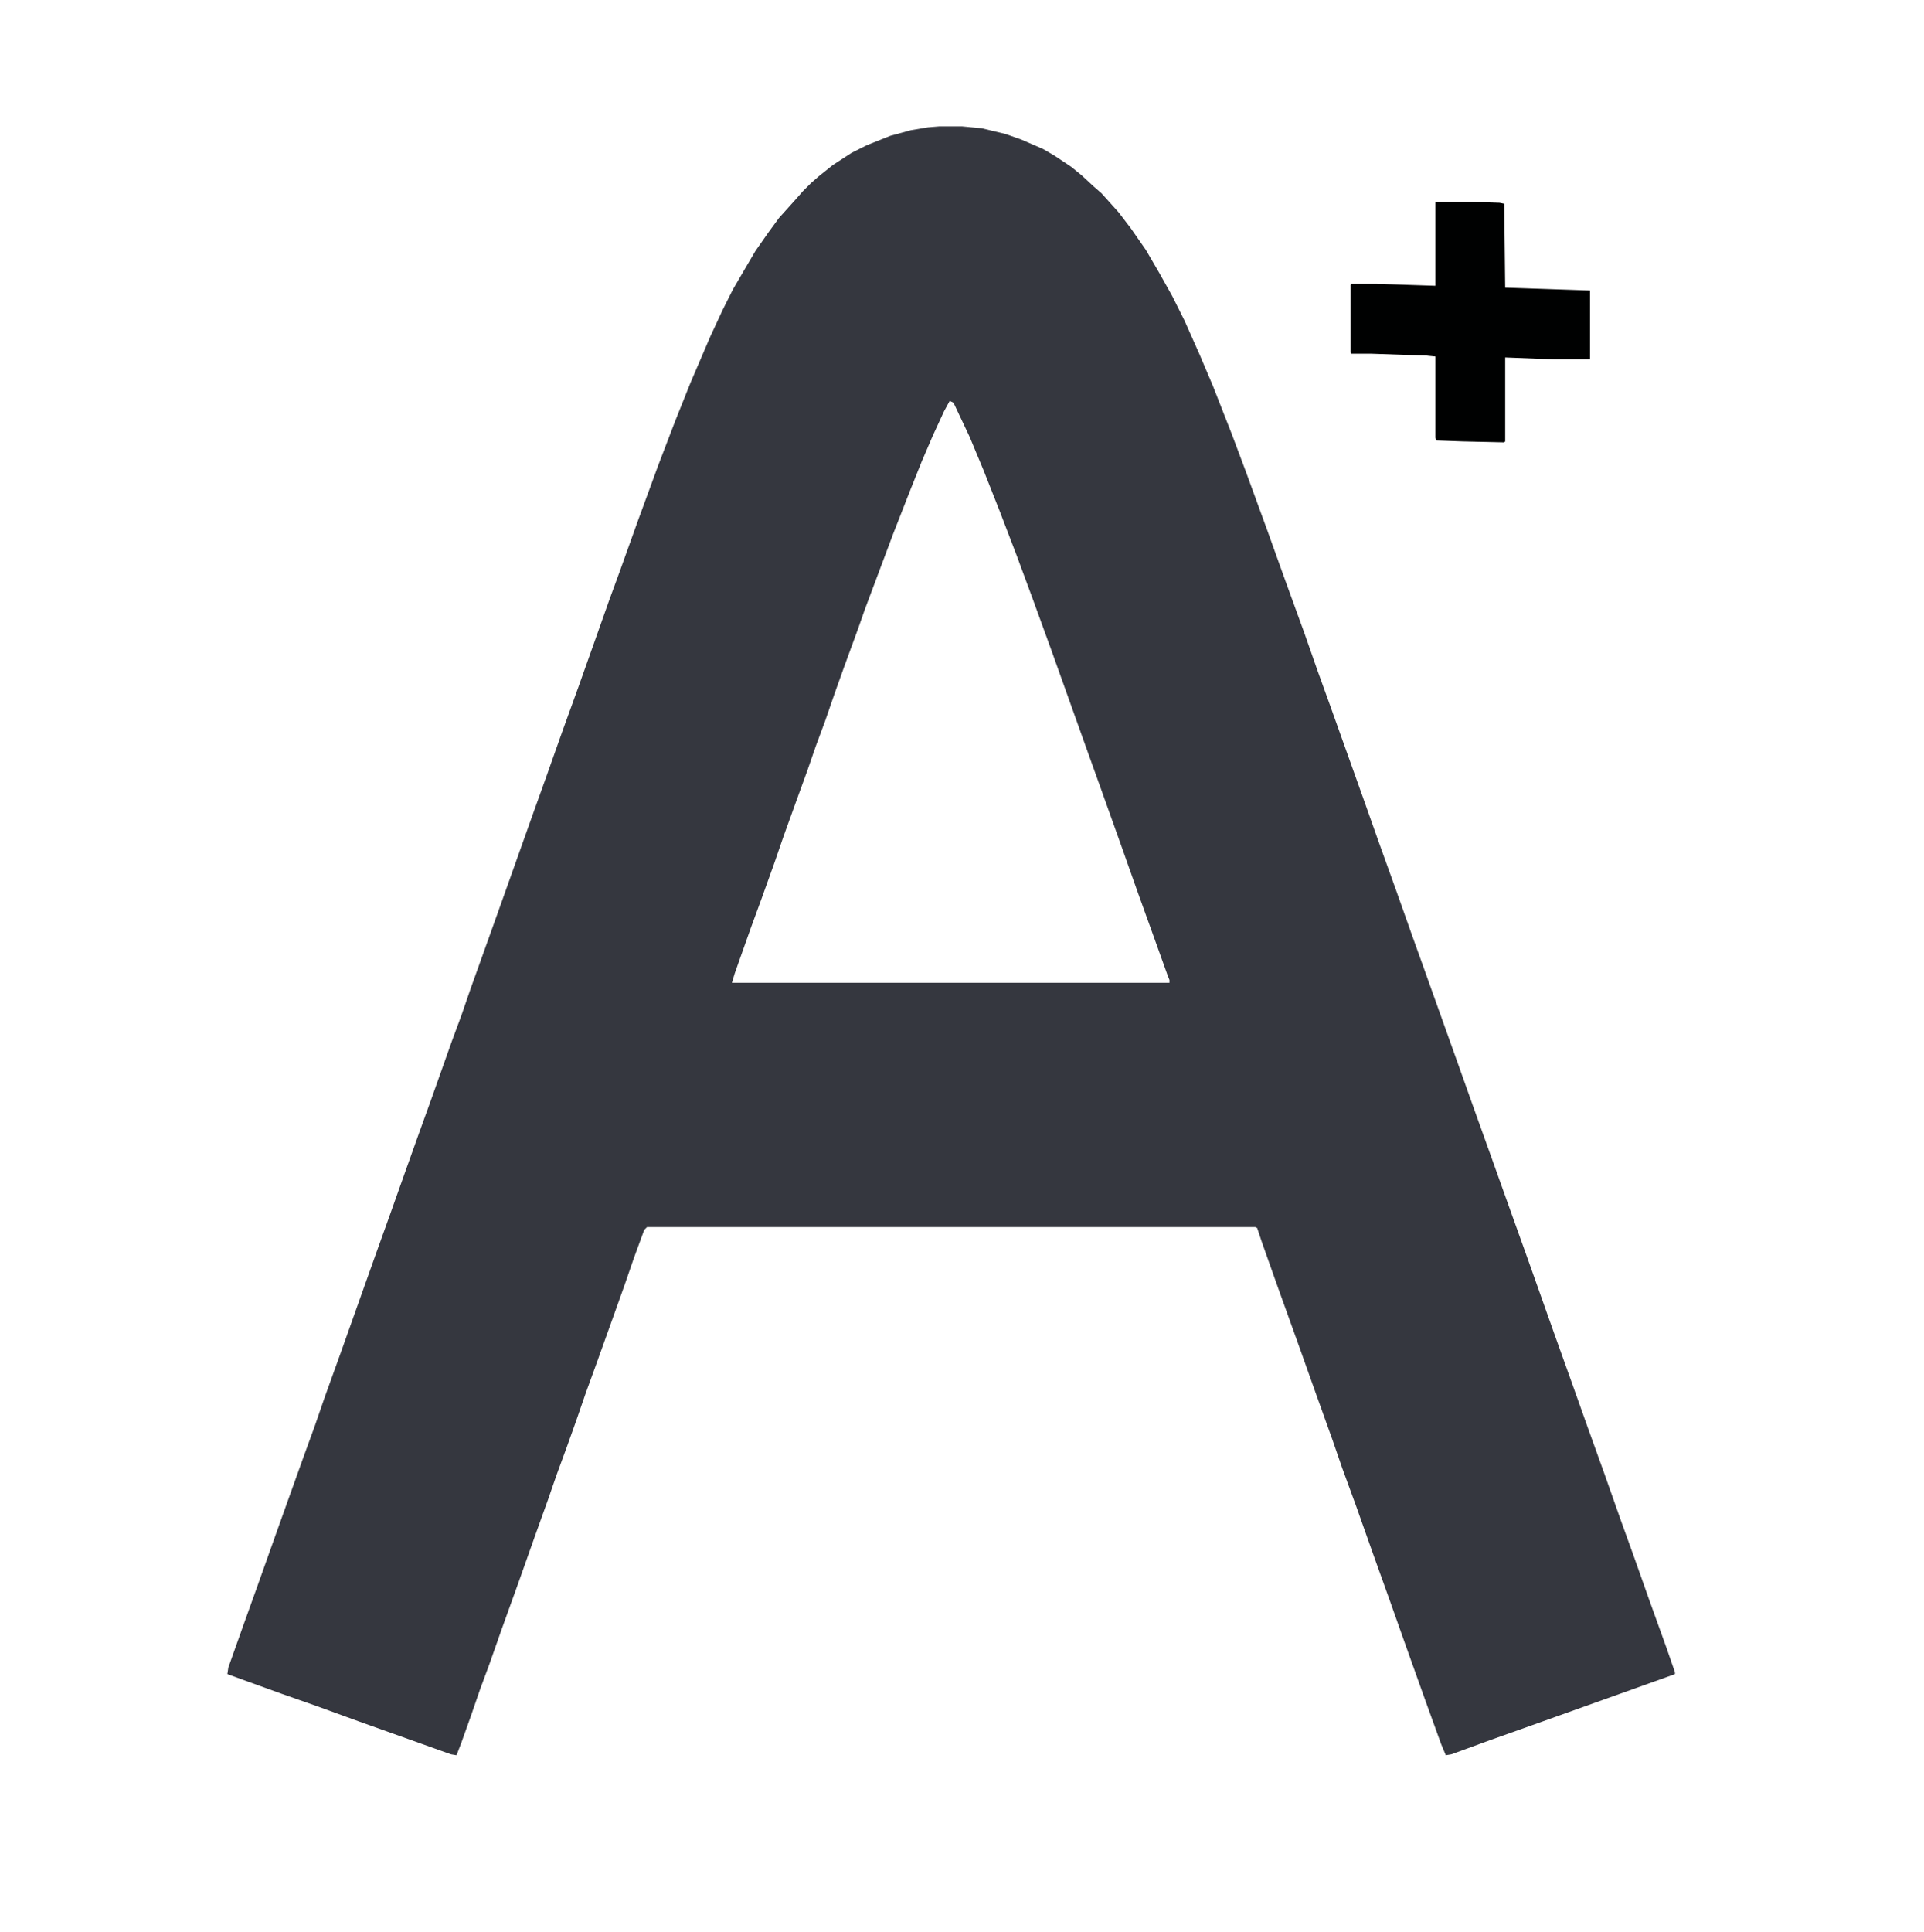<?xml version="1.0" encoding="UTF-8"?>
<svg version="1.1" viewBox="0 0 2040 2048" width="526" height="528" xmlns="http://www.w3.org/2000/svg">
<path transform="translate(0)" d="m0 0h2040v2048h-2040z" fill="#fff"/>
<path transform="translate(996,134)" d="m0 0h24l21 2 25 6 17 6 23 10 12 7 18 12 11 9 13 12 8 7 18 20 13 17 16 23 14 24 14 25 13 26 16 36 14 33 20 51 15 40 23 63 19 53 20 55 14 40 13 36 35 98 17 48 18 50 17 48 14 39 35 98 16 45 19 53 20 56 19 53 11 31 17 48 19 53 16 45 18 50 18 51 13 36 17 48 18 50 9 26v2l-151 54-45 16-41 15-6 1-5-12-17-47-20-56-17-48-19-53-17-48-15-41-10-29-19-53-16-45-23-64-17-48-5-15-2-1h-645l-3 3-11 30-10 29-10 28-19 53-12 33-10 29-10 28-11 30-9 26-14 39-17 48-18 50-13 37-10 27-10 29-10 28-5 13-6-1-98-35-44-16-37-13-36-13-22-8 1-7 16-45 14-39 21-59 10-28 19-53 12-33 10-29 18-50 37-104 14-39 16-45 15-42 13-36 22-62 10-27 10-29 19-53 15-42 32-90 14-39 17-48 17-47 16-45 17-48 11-30 19-53 22-60 18-47 16-40 21-49 13-28 11-22 14-24 10-17 14-20 11-15 18-20 7-8 9-9 8-7 15-12 20-13 16-8 25-10 22-6 18-3z" fill="#35373F"/>
<path transform="translate(1007,425)" d="m0 0 4 2 17 36 15 36 17 43 18 47 17 46 20 55 35 98 19 53 20 56 17 48 18 50 14 39 2 5v3h-464l3-10 17-48 11-30 14-39 10-29 13-36 12-33 9-26 10-27 10-29 10-28 15-41 7-20 30-80 18-46 12-30 12-28 12-26z" fill="#fff"/>
<path transform="translate(1522,214)" d="m0 0h38l30 1 5 1 1 89 90 3v73h-38l-52-2v89l-1 1-44-1-28-1-1-3v-86l-10-1-59-2h-20l-1-1v-72l1-1h27l62 2z" fill="#000101"/>
</svg>
